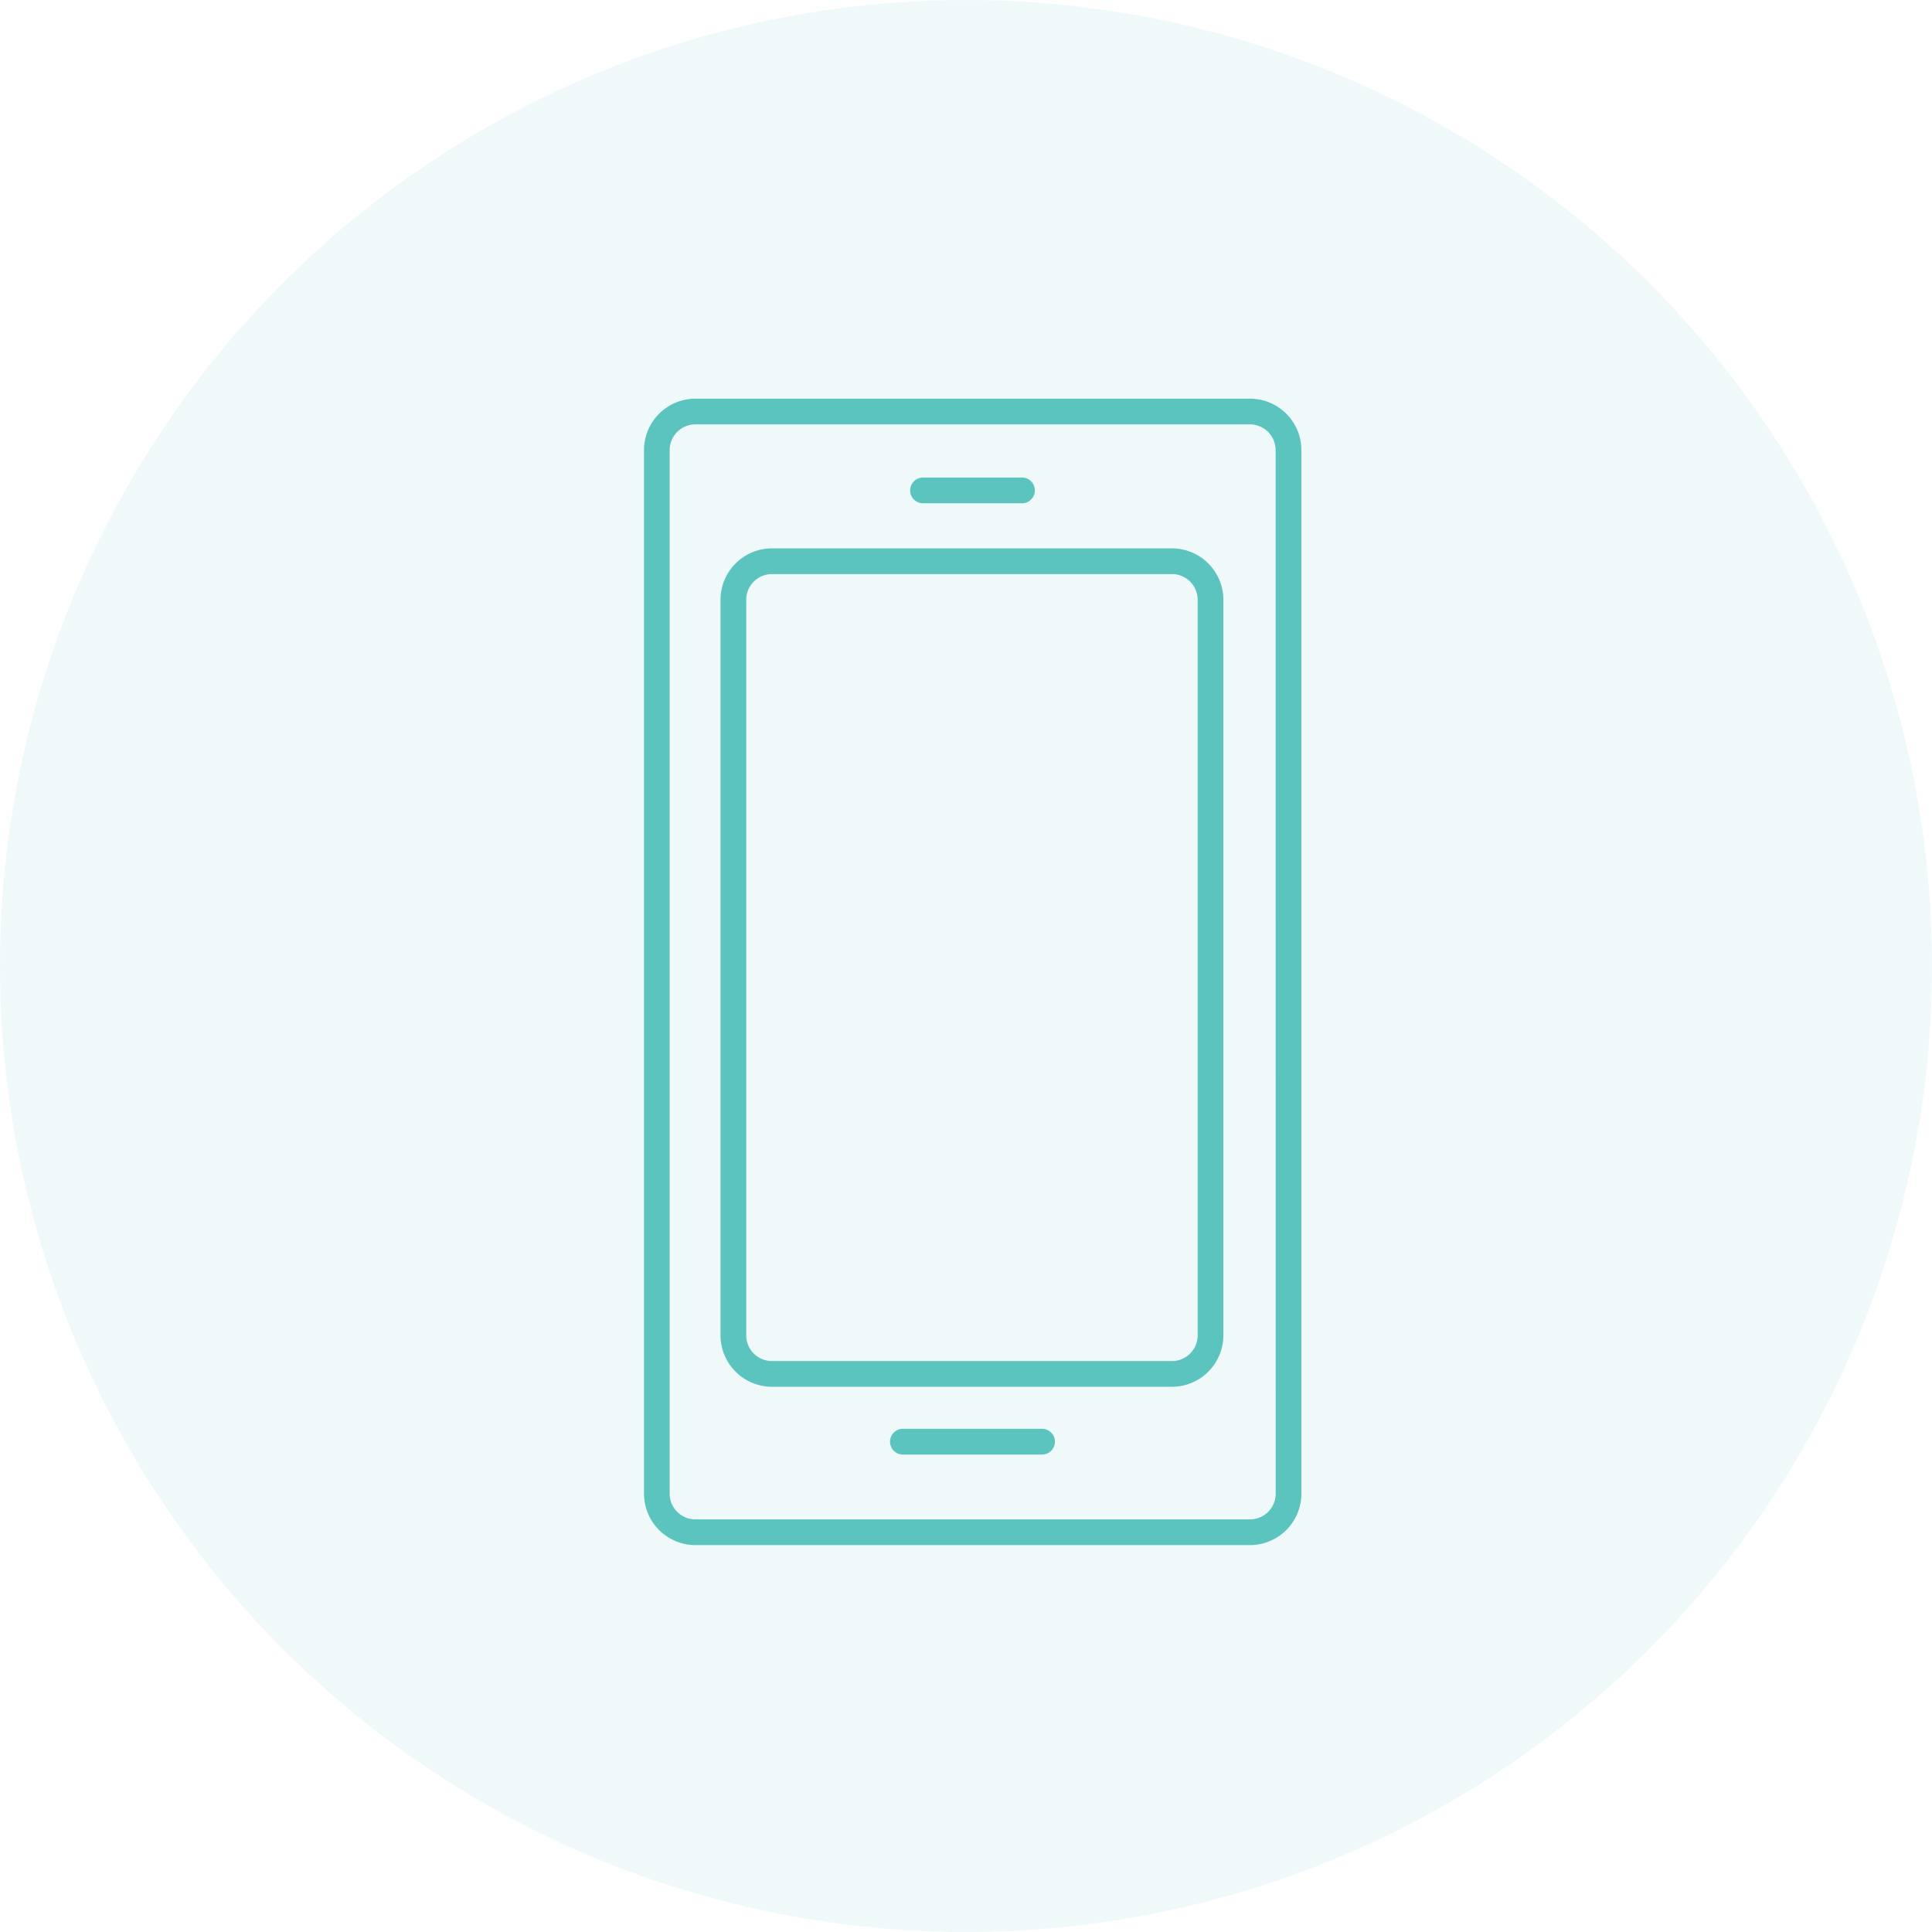 <svg xmlns="http://www.w3.org/2000/svg" width="126" height="126" viewBox="0 0 126 126">
  <g id="Group_144" data-name="Group 144" transform="translate(-201 -3943)">
    <circle id="Ellipse_2" data-name="Ellipse 2" cx="63" cy="63" r="63" transform="translate(201 3943)" fill="#5bc4bf" opacity="0.1"/>
    <g id="Group_16" data-name="Group 16" transform="translate(243 3969)">
      <path id="Path_41" data-name="Path 41" d="M-226.154,5.44H-262.32a3.358,3.358,0,0,0-3.354,3.354v68.06a3.358,3.358,0,0,0,3.354,3.354h36.165a3.358,3.358,0,0,0,3.354-3.354V8.794A3.358,3.358,0,0,0-226.154,5.44Zm1.677,71.414a1.68,1.68,0,0,1-1.677,1.677H-262.32A1.679,1.679,0,0,1-264,76.854V8.794a1.679,1.679,0,0,1,1.677-1.677h36.165a1.679,1.679,0,0,1,1.677,1.677Z" transform="translate(265.674 -5.44)" fill="#5bc4bf"/>
      <path id="Path_42" data-name="Path 42" d="M-230.282,17.083h-26.086a3.358,3.358,0,0,0-3.354,3.354V68.408a3.358,3.358,0,0,0,3.354,3.354h26.086a3.358,3.358,0,0,0,3.354-3.354V20.437A3.358,3.358,0,0,0-230.282,17.083Zm1.677,51.325a1.679,1.679,0,0,1-1.677,1.677h-26.086a1.679,1.679,0,0,1-1.677-1.677V20.437a1.679,1.679,0,0,1,1.677-1.677h26.086a1.679,1.679,0,0,1,1.677,1.677Z" transform="translate(264.713 -7.32)" fill="#5bc4bf"/>
      <path id="Path_43" data-name="Path 43" d="M-244.134,13.253h6.454a.838.838,0,0,0,.839-.839.838.838,0,0,0-.839-.839h-6.454a.838.838,0,0,0-.839.839A.838.838,0,0,0-244.134,13.253Z" transform="translate(262.332 -6.431)" fill="#5bc4bf"/>
      <path id="Path_44" data-name="Path 44" d="M-236.621,85.558H-245.7a.838.838,0,0,0-.839.839.839.839,0,0,0,.839.839h9.077a.838.838,0,0,0,.839-.839A.838.838,0,0,0-236.621,85.558Z" transform="translate(262.584 -18.374)" fill="#5bc4bf"/>
    </g>
  </g>
</svg>

